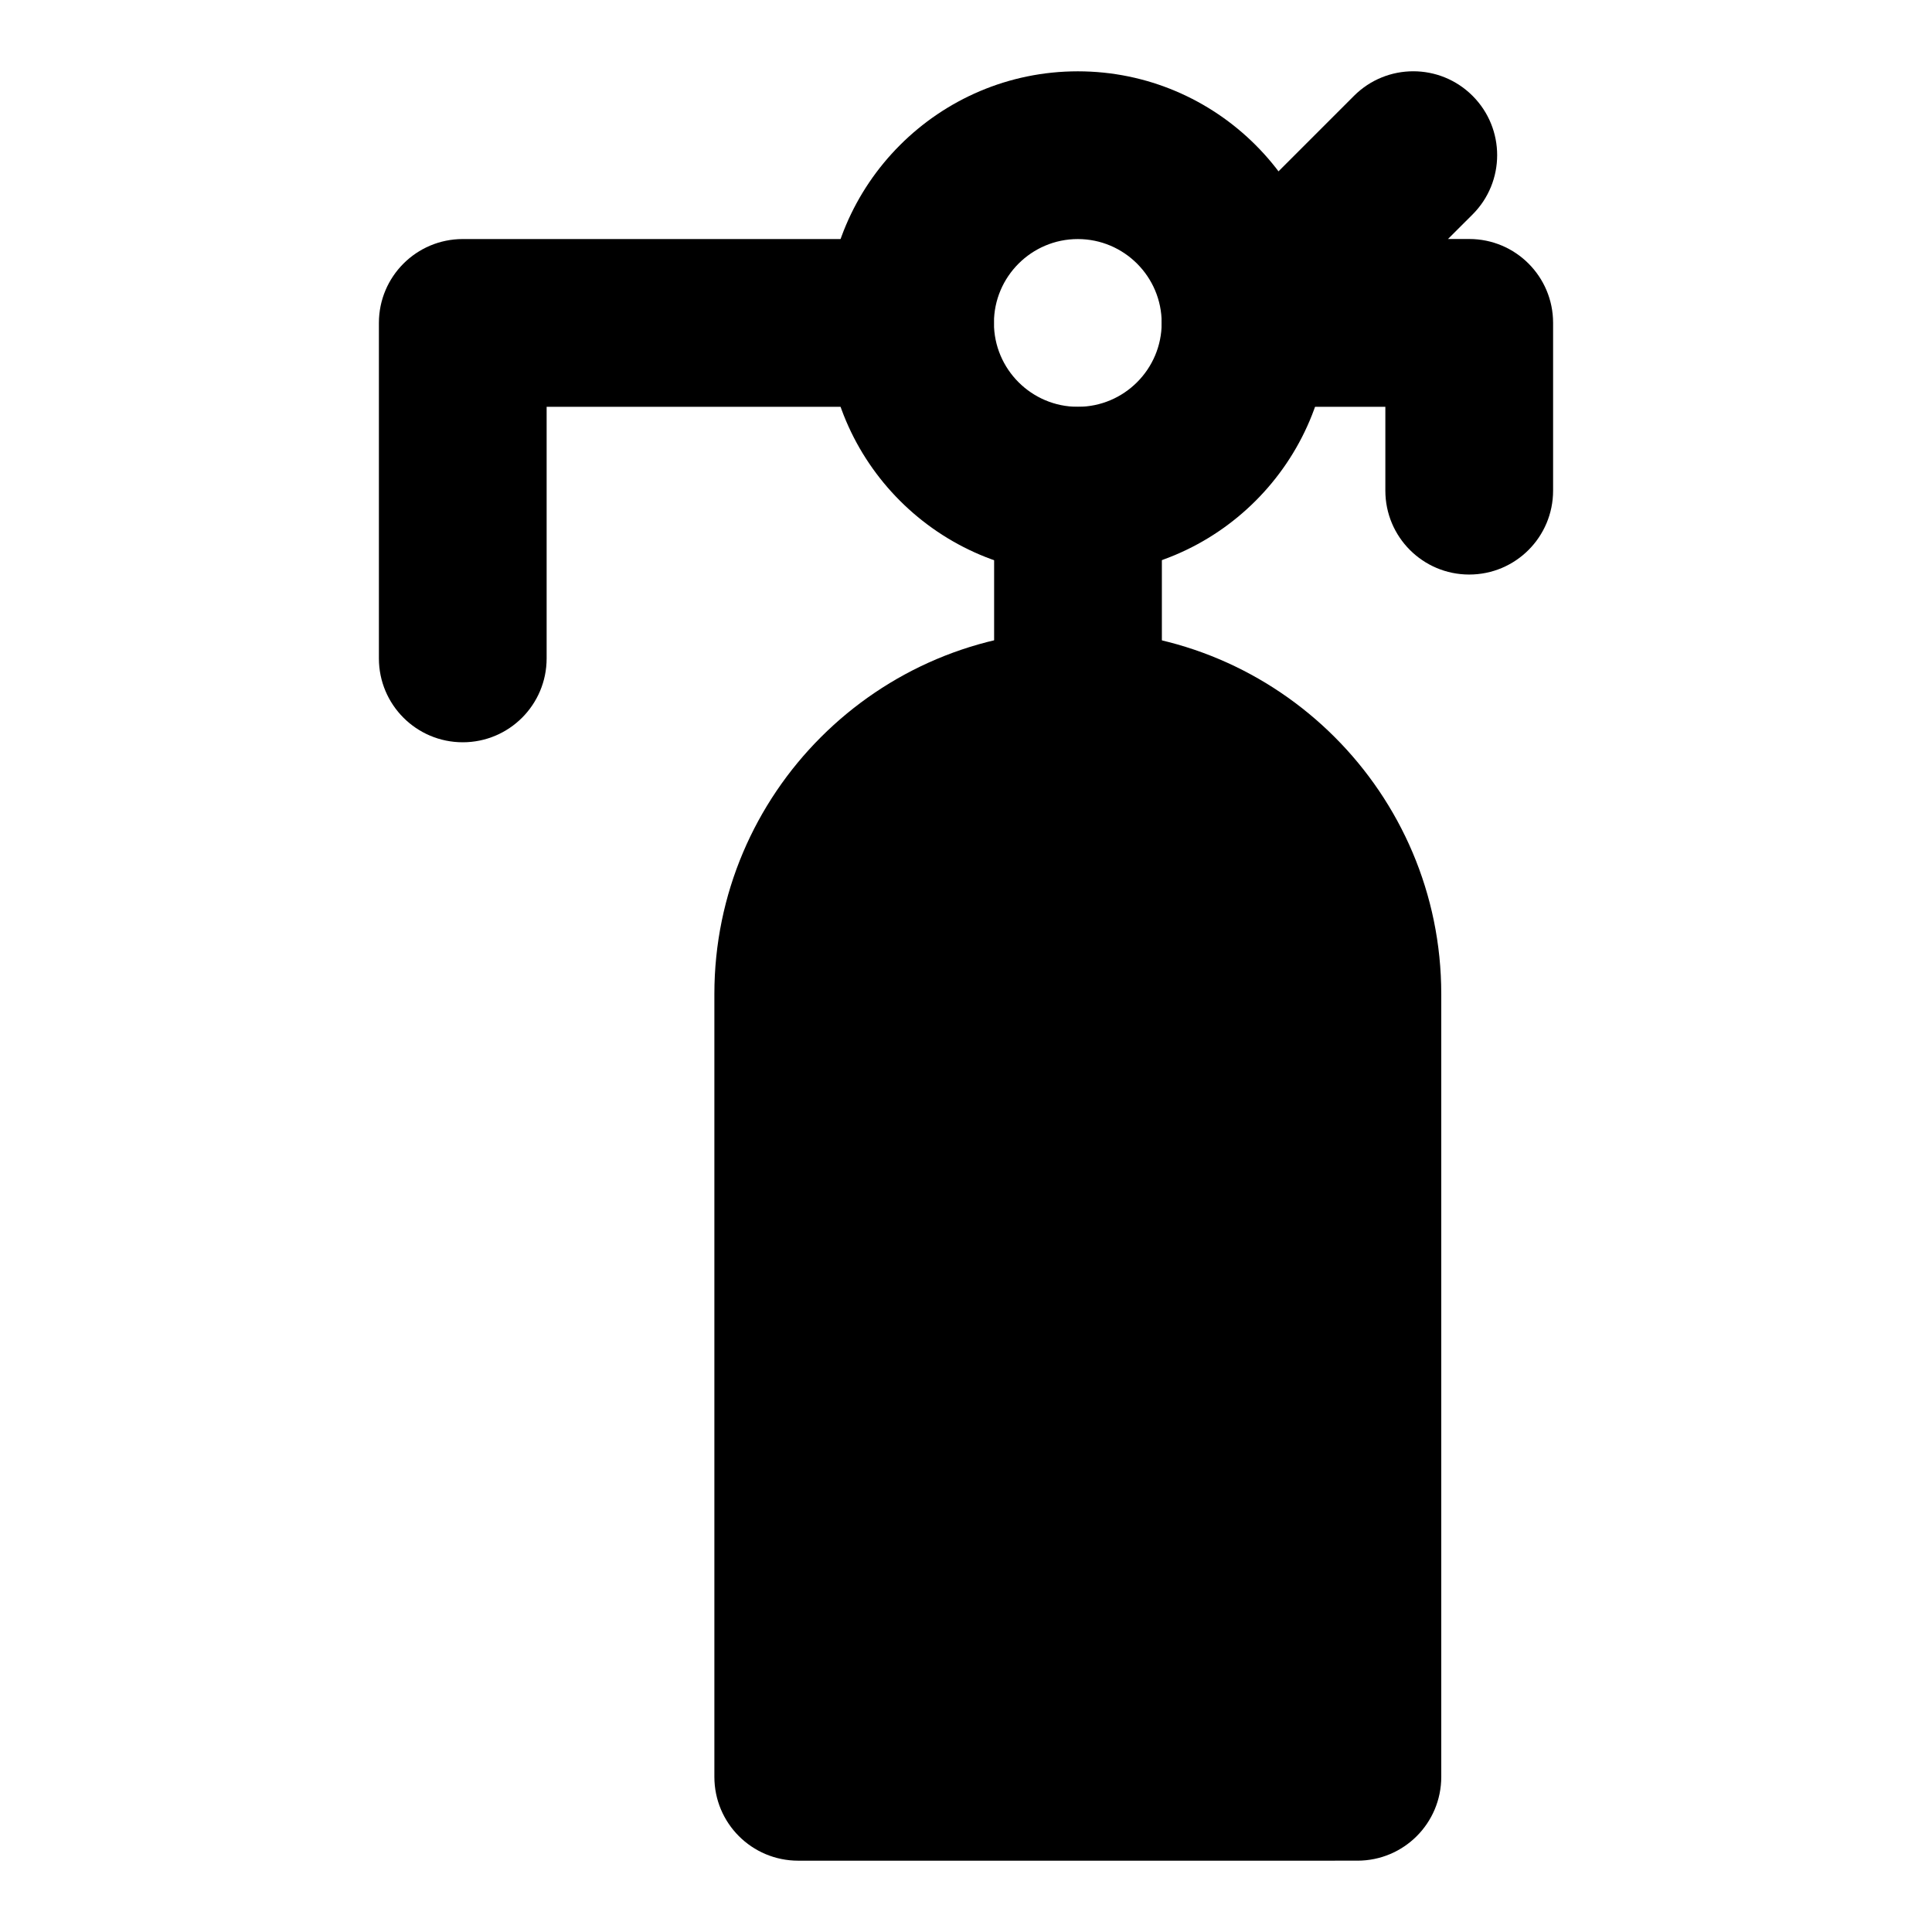 <?xml version="1.0" encoding="UTF-8"?>
<!-- Uploaded to: ICON Repo, www.svgrepo.com, Generator: ICON Repo Mixer Tools -->
<svg fill="#000000" width="800px" height="800px" version="1.1" viewBox="144 144 512 512" xmlns="http://www.w3.org/2000/svg">
 <g>
  <path d="m525.95 407.42v207.45c0 12.301-9.93 22.227-22.227 22.227l-148.18 0.004c-12.301 0-22.227-9.93-22.227-22.227v-207.45c0-53.195 43.27-96.316 96.316-96.316 53.051-0.004 96.316 43.117 96.316 96.312z"/>
  <path d="m429.68 355.57c-12.285 0-22.227-9.957-22.227-22.227v-59.273c0-12.27 9.941-22.227 22.227-22.227 12.285 0 22.227 9.957 22.227 22.227v59.273c0 12.27-9.945 22.227-22.227 22.227z"/>
  <path d="m429.63 296.26c-36.762 0-66.68-29.902-66.68-66.68 0-36.762 29.918-66.68 66.68-66.68 36.777 0 66.68 29.918 66.68 66.68 0.004 36.762-29.898 66.68-66.68 66.68zm0-88.906c-12.254 0-22.227 9.973-22.227 22.227s9.973 22.227 22.227 22.227c12.254 0 22.227-9.973 22.227-22.227s-9.969-22.227-22.227-22.227z"/>
  <path d="m533.36 296.26c-12.285 0-22.227-9.957-22.227-22.227v-22.227h-37.043c-8.996 0-17.102-5.41-20.539-13.723s-1.543-17.871 4.816-24.227l44.453-44.453c8.684-8.684 22.746-8.684 31.43 0s8.684 22.746 0 31.43l-6.519 6.504h5.629c12.285 0 22.227 9.957 22.227 22.227v44.453c0 12.285-9.941 22.242-22.227 22.242z"/>
  <path d="m266.64 340.71c-12.285 0-22.227-9.957-22.227-22.227v-88.906c0-12.27 9.941-22.227 22.227-22.227h118.54c12.285 0 22.227 9.957 22.227 22.227s-9.941 22.227-22.227 22.227h-96.316v66.68c0 12.27-9.941 22.227-22.227 22.227z"/>
 </g>
</svg>